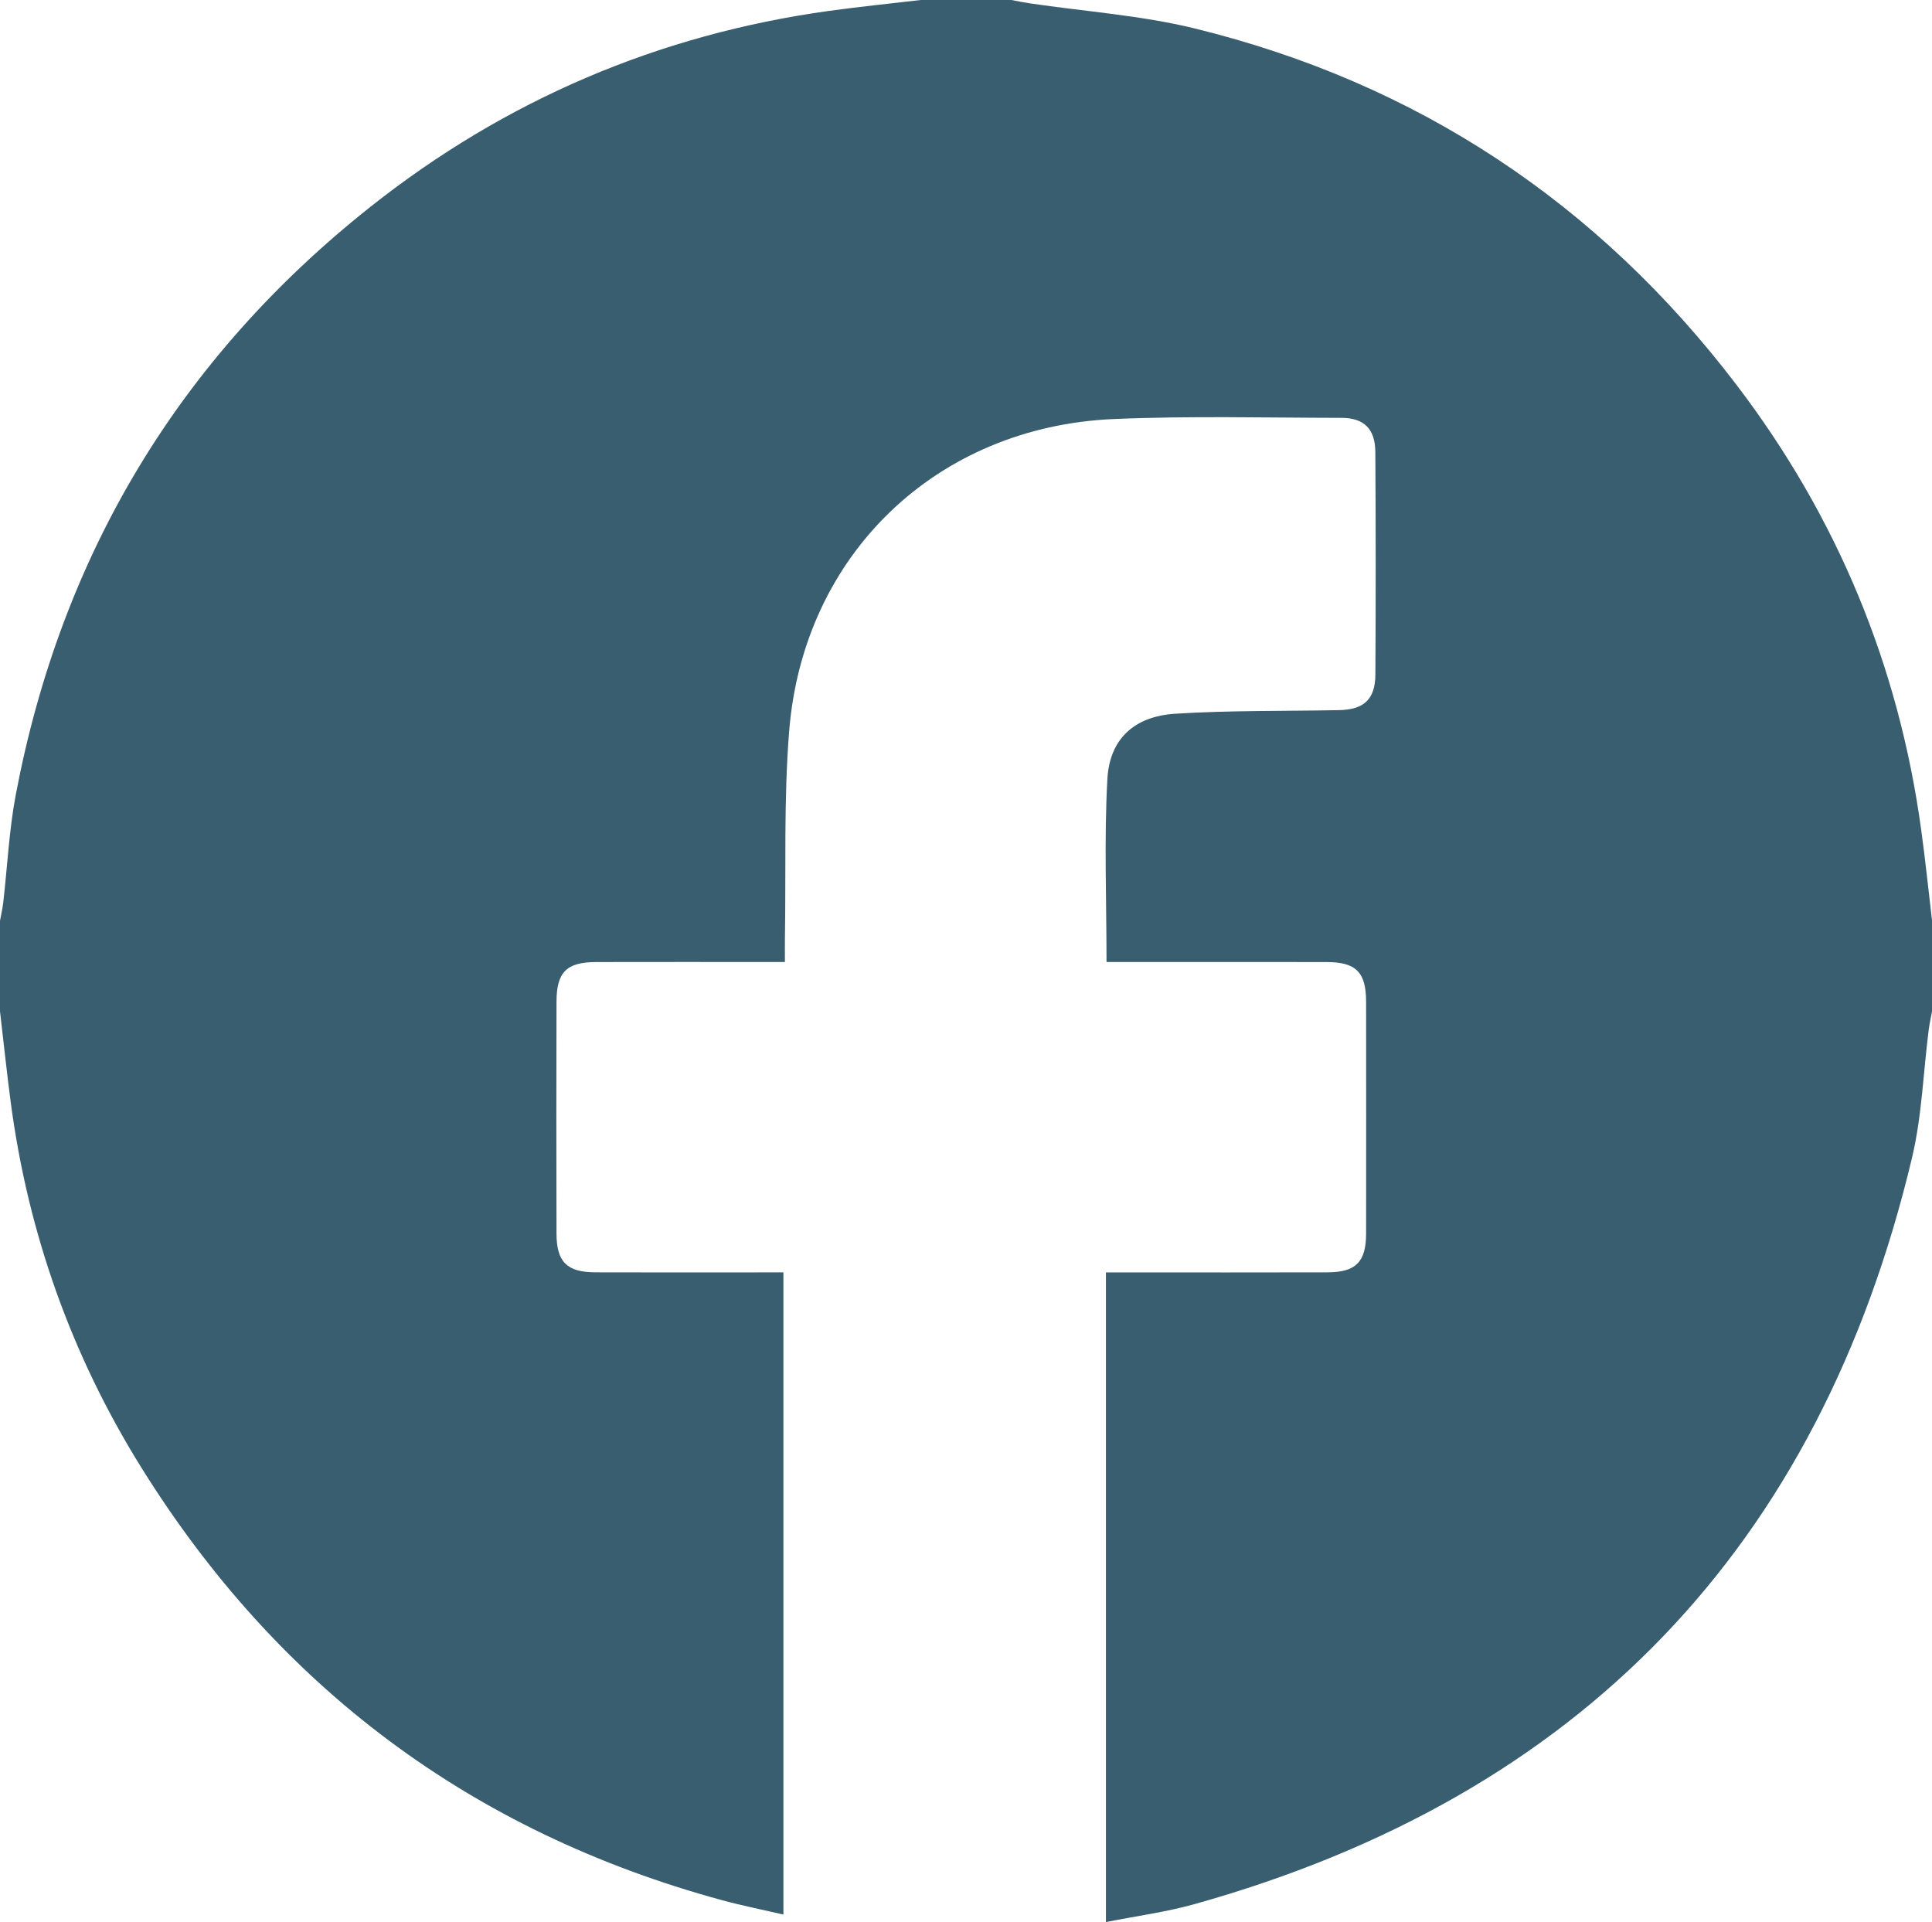 <?xml version="1.0" encoding="utf-8"?>
<!-- Generator: Adobe Illustrator 16.0.0, SVG Export Plug-In . SVG Version: 6.00 Build 0)  -->
<!DOCTYPE svg PUBLIC "-//W3C//DTD SVG 1.1//EN" "http://www.w3.org/Graphics/SVG/1.1/DTD/svg11.dtd">
<svg version="1.1" id="圖層_1" xmlns="http://www.w3.org/2000/svg" xmlns:xlink="http://www.w3.org/1999/xlink" x="0px" y="0px"
	 width="36.008px" height="35.822px" viewBox="0 0 36.008 35.822" enable-background="new 0 0 36.008 35.822" xml:space="preserve">
<path fill-rule="evenodd" clip-rule="evenodd" fill="#385E70" d="M0,18.849c0-0.563,0-1.125,0-1.688
	c0.02-0.112,0.047-0.224,0.06-0.337c0.078-0.673,0.109-1.354,0.235-2.018C1.143,10.343,3.34,6.68,6.901,3.857
	c2.515-1.993,5.373-3.215,8.558-3.655C16.024,0.124,16.593,0.067,17.16,0c0.563,0,1.125,0,1.688,0
	c0.114,0.021,0.228,0.045,0.343,0.062c1.025,0.152,2.072,0.223,3.075,0.468c4.148,1.017,7.52,3.255,10.104,6.65
	c1.868,2.454,3.017,5.221,3.436,8.282c0.078,0.564,0.136,1.133,0.203,1.698c0,0.563,0,1.126,0,1.688
	c-0.021,0.113-0.047,0.227-0.062,0.341c-0.102,0.799-0.127,1.616-0.313,2.395c-1.729,7.257-6.196,11.898-13.383,13.907
	c-0.53,0.147-1.082,0.22-1.639,0.331c0-4.068,0-8.07,0-12.108c0.149,0,0.275,0,0.401,0c1.242,0,2.484,0.003,3.727-0.001
	c0.529-0.001,0.72-0.194,0.721-0.721c0.002-1.441,0.001-2.883,0-4.324c-0.001-0.55-0.189-0.738-0.738-0.738
	c-1.242-0.002-2.484-0.001-3.727-0.001c-0.125,0-0.25,0-0.373,0c0-1.166-0.046-2.291,0.016-3.409
	c0.041-0.748,0.501-1.17,1.265-1.218c1.016-0.064,2.036-0.047,3.055-0.067c0.463-0.01,0.672-0.202,0.675-0.665
	c0.008-1.383,0.008-2.766-0.001-4.148c-0.003-0.427-0.21-0.633-0.628-0.634c-1.417-0.002-2.837-0.039-4.252,0.022
	c-3.299,0.144-5.782,2.525-6.045,5.818c-0.103,1.282-0.057,2.575-0.079,3.863c-0.002,0.137,0,0.272,0,0.438
	c-0.169,0-0.296,0-0.423,0c-1.031,0-2.063-0.001-3.094,0.001c-0.55,0.001-0.739,0.185-0.74,0.739c-0.004,1.441-0.004,2.883,0,4.324
	c0.001,0.528,0.197,0.718,0.725,0.72c1.043,0.004,2.086,0.001,3.129,0.001c0.125,0,0.25,0,0.375,0c0,4.009,0,7.972,0,11.968
	c-0.406-0.094-0.783-0.169-1.153-0.27c-4.658-1.271-8.264-3.966-10.813-8.059c-1.3-2.087-2.111-4.364-2.435-6.808
	C0.126,19.981,0.066,19.414,0,18.849z"/>
</svg>
